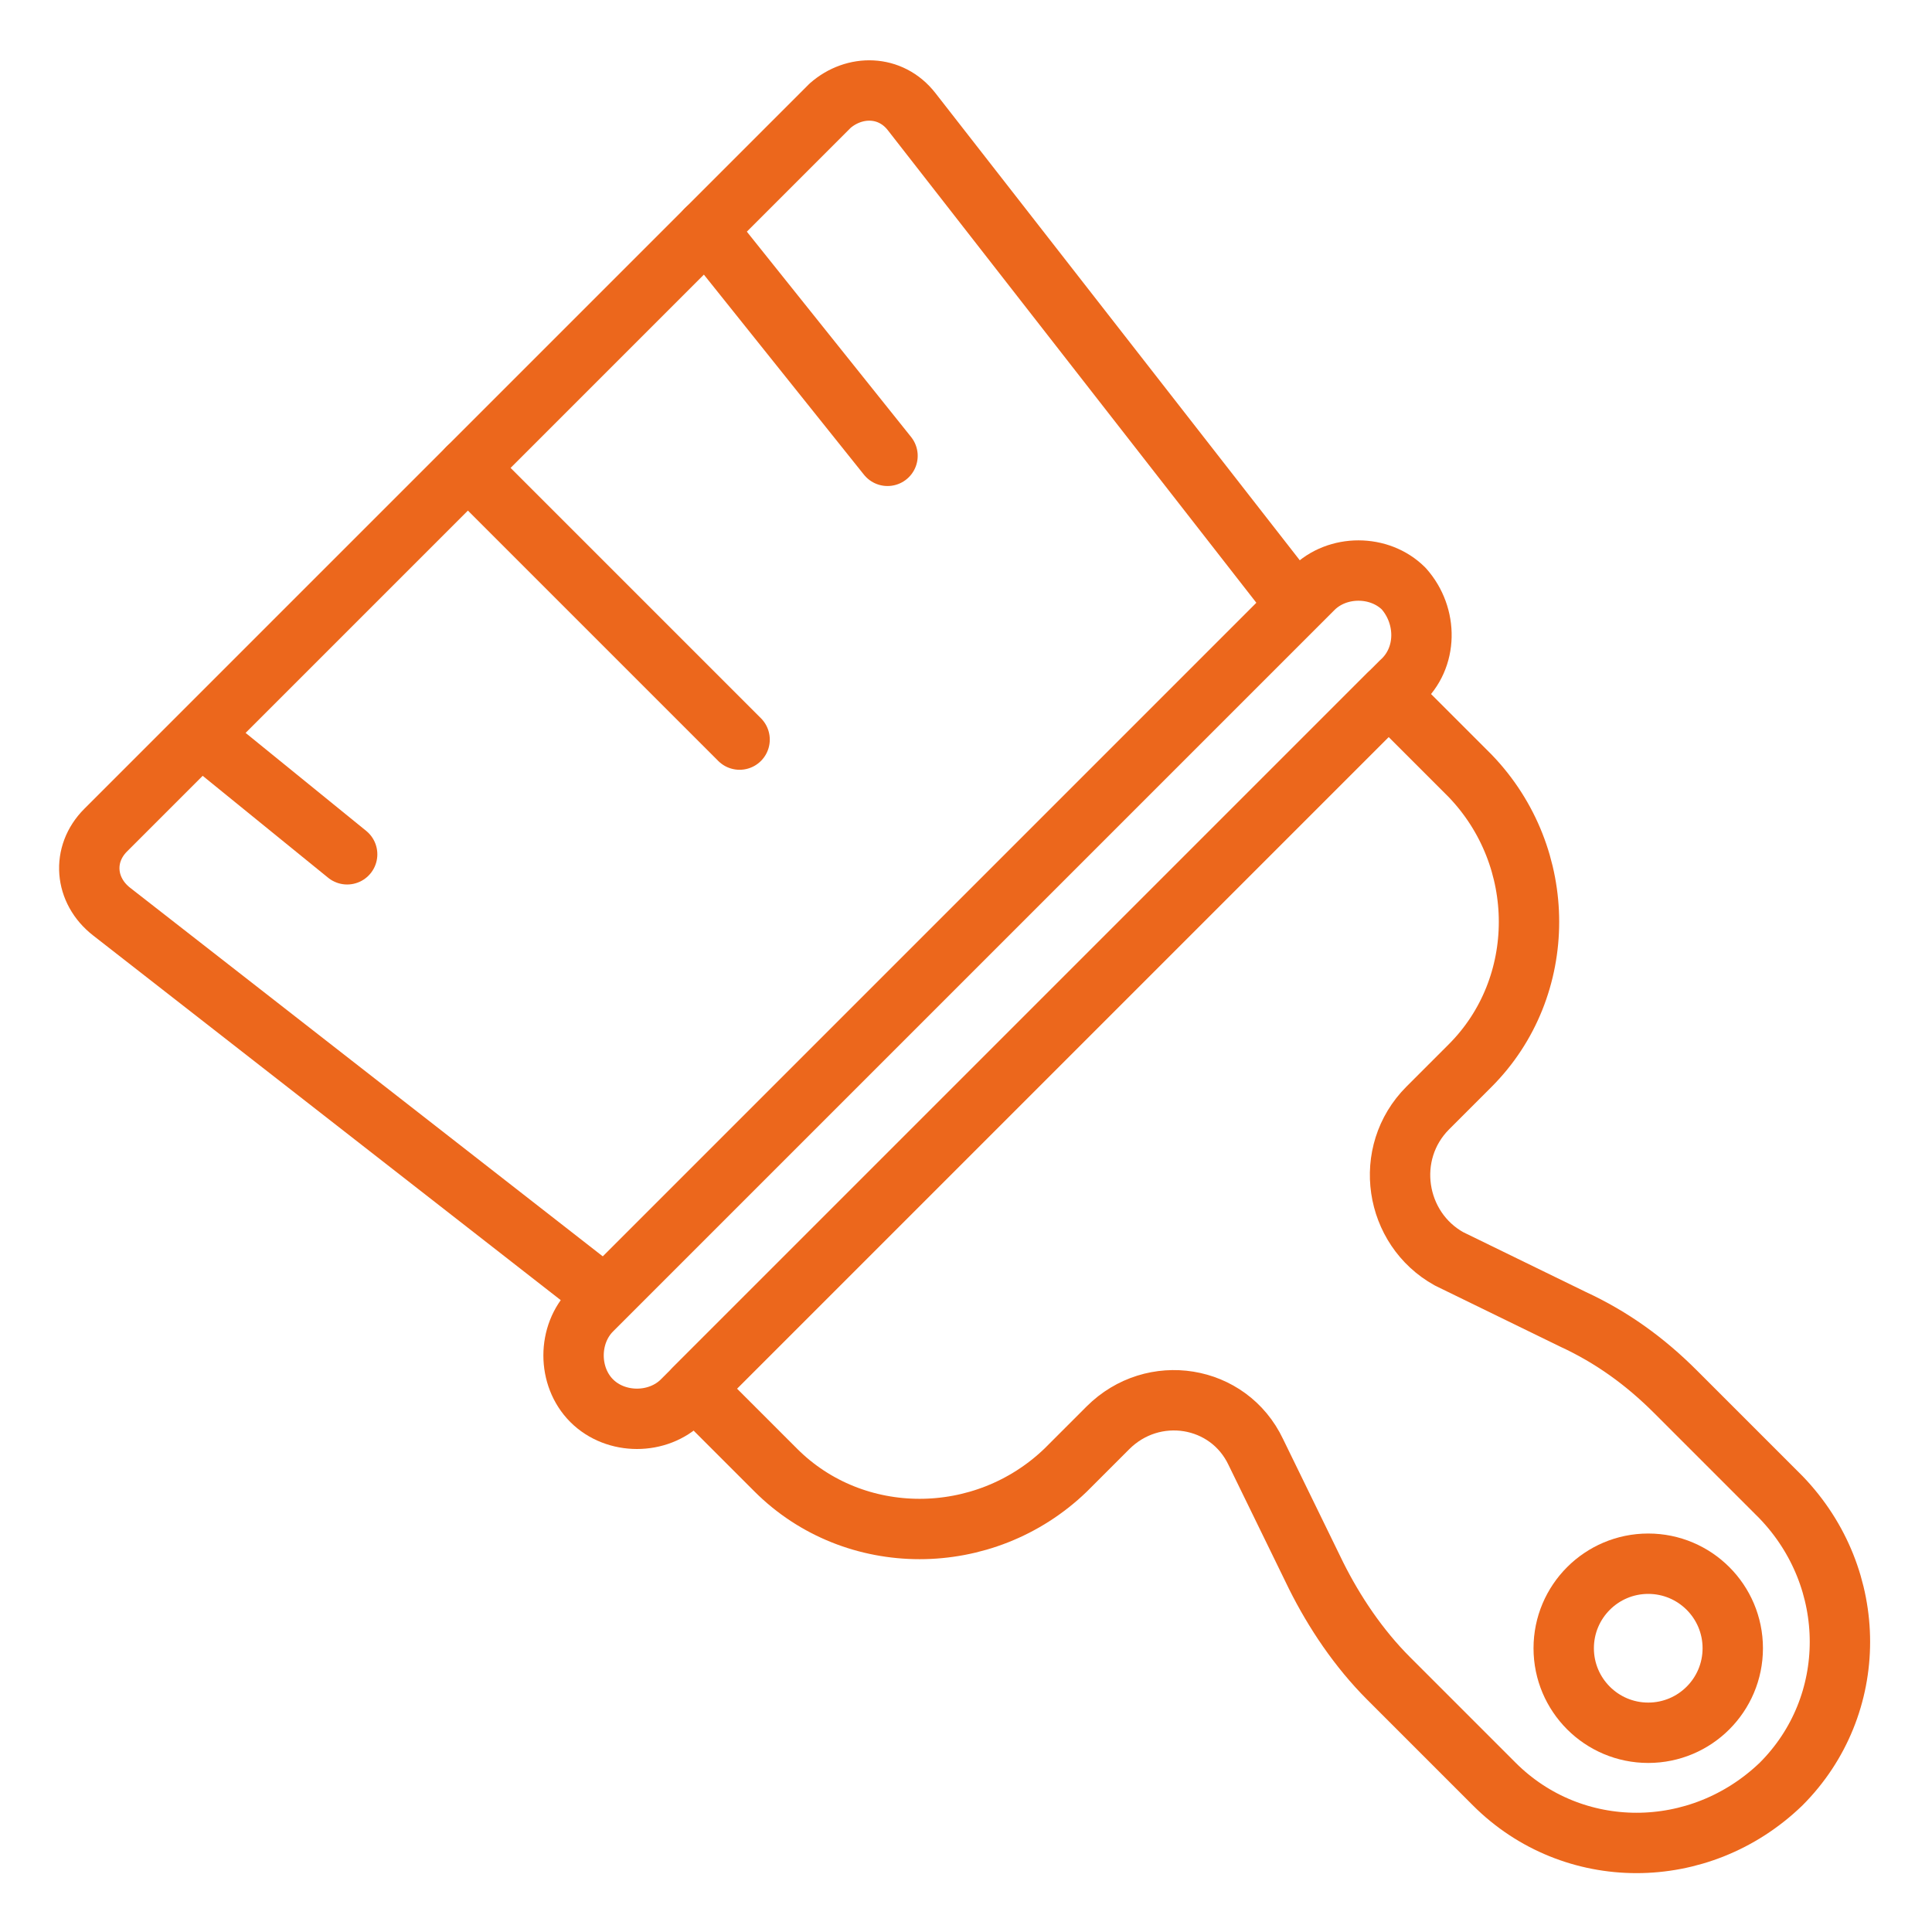 <?xml version="1.0" encoding="UTF-8" standalone="no"?>
<!-- Generator: Adobe Illustrator 28.3.0, SVG Export Plug-In . SVG Version: 6.00 Build 0)  -->

<svg
   version="1.0"
   id="Layer_1"
   x="0px"
   y="0px"
   viewBox="0 0 64 64"
   style="enable-background:new 0 0 64 64;"
   xml:space="preserve"
   sodipodi:docname="Paint Brush-13.svg"
   inkscape:version="1.3.2 (091e20e, 2023-11-25, custom)"
   xmlns:inkscape="http://www.inkscape.org/namespaces/inkscape"
   xmlns:sodipodi="http://sodipodi.sourceforge.net/DTD/sodipodi-0.dtd"
   xmlns="http://www.w3.org/2000/svg"
   xmlns:svg="http://www.w3.org/2000/svg"><defs
   id="defs5" /><sodipodi:namedview
   id="namedview5"
   pagecolor="#ffffff"
   bordercolor="#666666"
   borderopacity="1.0"
   inkscape:showpageshadow="2"
   inkscape:pageopacity="0.0"
   inkscape:pagecheckerboard="0"
   inkscape:deskcolor="#d1d1d1"
   inkscape:zoom="12.765625"
   inkscape:cx="32"
   inkscape:cy="25.263158"
   inkscape:window-width="1920"
   inkscape:window-height="1009"
   inkscape:window-x="1358"
   inkscape:window-y="-8"
   inkscape:window-maximized="1"
   inkscape:current-layer="g5" />
<style
   type="text/css"
   id="style1">
	.st0{fill:none;stroke:#ec671c;stroke-width:2;stroke-linecap:round;stroke-linejoin:round;stroke-miterlimit:10;}
</style>
<g
   id="g5">
	<path
   class="st0"
   d="M47.3,36.7l1.4-1.4c2.6-2.6,2.6-6.9,0-9.6L46,23L23,46l2.7,2.7c2.6,2.6,6.9,2.6,9.6,0l1.4-1.4   c1.5-1.5,4-1.1,4.9,0.8l2,4.1c0.6,1.2,1.4,2.4,2.4,3.4l3.5,3.5c2.6,2.6,6.8,2.6,9.5,0l0,0c2.6-2.6,2.6-6.8,0-9.5l-3.5-3.5   c-1-1-2.1-1.8-3.4-2.4l-4.1-2C46.2,40.7,45.8,38.2,47.3,36.7z"
   id="path1"
   style="stroke:#ec671c;stroke-opacity:1" />
	<path
   class="st0"
   d="M46.4,22.6L22.6,46.4c-0.8,0.8-2.2,0.8-3,0l0,0c-0.8-0.8-0.8-2.2,0-3l23.9-23.9c0.8-0.8,2.2-0.8,3,0v0   C47.3,20.4,47.3,21.8,46.4,22.6z"
   id="path2"
   style="stroke:#ec671c;stroke-opacity:1" />
	<path
   class="st0"
   d="M 42.6,19.6 34.612,9.357 32.242,6.318 30.2,3.7 C 29.5,2.8 28.3,2.8 27.5,3.5 L 25.449,5.551 3.5,27.5 c -0.8,0.8 -0.7,2 0.2,2.7 l 15.9,12.4"
   id="path3"
   sodipodi:nodetypes="ccccccscc"
   style="stroke:#ec671c;stroke-opacity:1" />
	<circle
   class="st0"
   cx="54.6"
   cy="54.6"
   r="2.8"
   id="circle3"
   style="stroke:#ec671c;stroke-opacity:1" />
	<line
   class="st0"
   x1="6.7"
   y1="24.4"
   x2="11.5"
   y2="28.3"
   id="line3"
   style="stroke:#ec671c;stroke-opacity:1" />
	<line
   class="st0"
   x1="23.4"
   y1="7.6"
   x2="29.4"
   y2="15.1"
   id="line4"
   style="stroke:#ec671c;stroke-opacity:1" />
	<line
   class="st0"
   x1="15.5"
   y1="15.5"
   x2="24.5"
   y2="24.5"
   id="line5"
   style="stroke:#ec671c;stroke-opacity:1" />
</g>
</svg>
